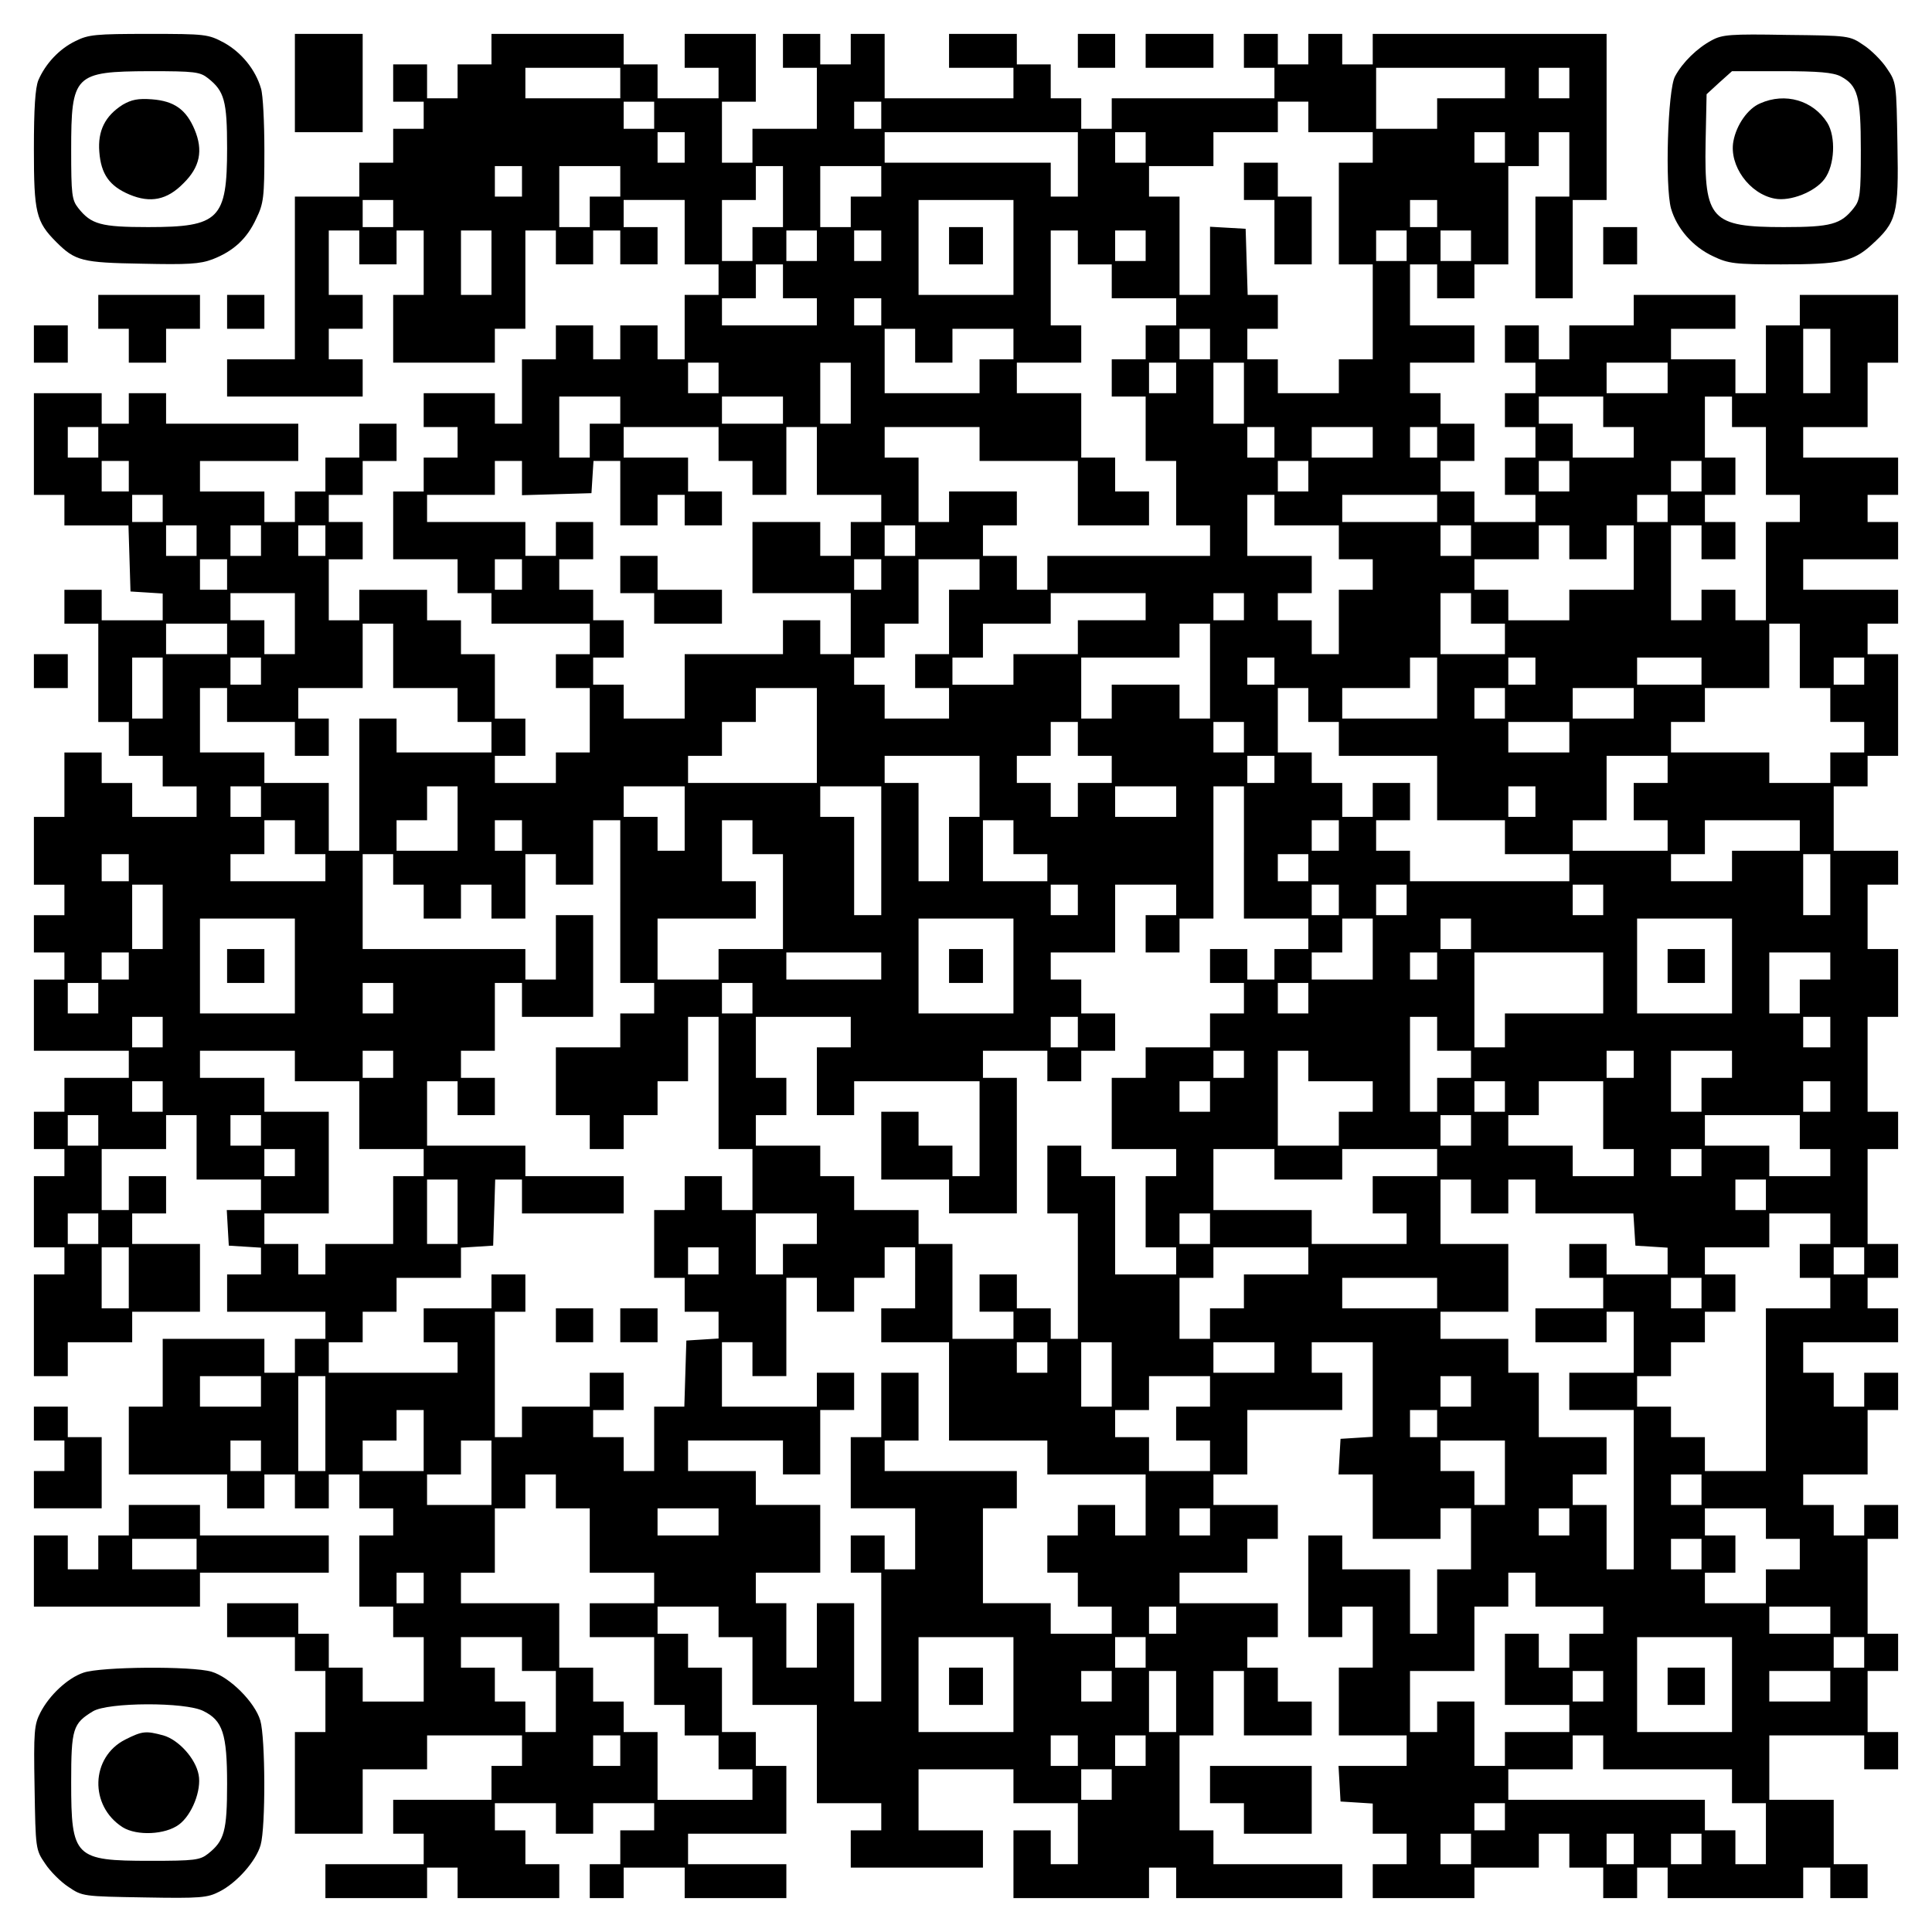 <?xml version="1.0" encoding="UTF-8" standalone="yes"?>
<svg version="1.0" xmlns="http://www.w3.org/2000/svg" width="100mm" height="100mm" viewBox="0 0 570 570" preserveAspectRatio="xMidYMid meet">
  <g transform="translate(0,570) scale(0.1,-0.1)" fill="#000000" stroke="none">
    <path d="M223 5579 c-48 -23 -89 -67 -110 -116 -9 -23 -13 -82 -13 -203 0
-187 6 -214 66 -274 56 -56 76 -61 253 -64 135 -3 171 -1 208 13 62 24 102 61
129 120 22 45 24 64 24 200 0 83 -4 165 -10 184 -16 55 -57 106 -109 135 -47
25 -54 26 -222 26 -157 0 -178 -2 -216 -21z m391 -110 c48 -38 56 -67 56 -206
0 -210 -23 -233 -233 -233 -139 0 -168 8 -206 56 -19 24 -21 40 -21 171 0 223
9 232 231 233 134 0 149 -2 173 -21z"/>
    <path d="M362 5391 c-52 -33 -74 -77 -69 -139 5 -66 30 -101 89 -126 62 -26
111 -16 159 33 49 48 59 97 33 159 -25 59 -60 84 -126 89 -41 3 -60 -1 -86
-16z"/>
    <path d="M870 5455 l0 -145 100 0 100 0 0 145 0 145 -100 0 -100 0 0 -145z"/>
    <path d="M1450 5555 l0 -45 -50 0 -50 0 0 -50 0 -50 -45 0 -45 0 0 50 0 50
-50 0 -50 0 0 -55 0 -55 45 0 45 0 0 -40 0 -40 -45 0 -45 0 0 -50 0 -50 -50 0
-50 0 0 -50 0 -50 -95 0 -95 0 0 -240 0 -240 -100 0 -100 0 0 -55 0 -55 200 0
200 0 0 55 0 55 -50 0 -50 0 0 45 0 45 50 0 50 0 0 50 0 50 -50 0 -50 0 0 95
0 95 45 0 45 0 0 -50 0 -50 55 0 55 0 0 50 0 50 40 0 40 0 0 -95 0 -95 -45 0
-45 0 0 -100 0 -100 150 0 150 0 0 50 0 50 45 0 45 0 0 145 0 145 45 0 45 0 0
-50 0 -50 55 0 55 0 0 50 0 50 40 0 40 0 0 -50 0 -50 55 0 55 0 0 55 0 55 -50
0 -50 0 0 40 0 40 90 0 90 0 0 -95 0 -95 50 0 50 0 0 -45 0 -45 -50 0 -50 0 0
-95 0 -95 -40 0 -40 0 0 50 0 50 -55 0 -55 0 0 -50 0 -50 -40 0 -40 0 0 50 0
50 -55 0 -55 0 0 -50 0 -50 -50 0 -50 0 0 -95 0 -95 -40 0 -40 0 0 45 0 45
-105 0 -105 0 0 -50 0 -50 50 0 50 0 0 -45 0 -45 -50 0 -50 0 0 -50 0 -50 -45
0 -45 0 0 -100 0 -100 95 0 95 0 0 -50 0 -50 50 0 50 0 0 -45 0 -45 145 0 145
0 0 -45 0 -45 -50 0 -50 0 0 -50 0 -50 50 0 50 0 0 -95 0 -95 -50 0 -50 0 0
-45 0 -45 -90 0 -90 0 0 40 0 40 45 0 45 0 0 55 0 55 -45 0 -45 0 0 95 0 95
-50 0 -50 0 0 50 0 50 -50 0 -50 0 0 45 0 45 -100 0 -100 0 0 -45 0 -45 -45 0
-45 0 0 90 0 90 50 0 50 0 0 55 0 55 -50 0 -50 0 0 40 0 40 50 0 50 0 0 50 0
50 50 0 50 0 0 55 0 55 -55 0 -55 0 0 -50 0 -50 -50 0 -50 0 0 -50 0 -50 -45
0 -45 0 0 -45 0 -45 -45 0 -45 0 0 45 0 45 -95 0 -95 0 0 45 0 45 145 0 145 0
0 55 0 55 -195 0 -195 0 0 45 0 45 -55 0 -55 0 0 -45 0 -45 -40 0 -40 0 0 45
0 45 -100 0 -100 0 0 -150 0 -150 45 0 45 0 0 -45 0 -45 95 0 94 0 3 -97 3
-98 48 -3 47 -3 0 -40 0 -39 -90 0 -90 0 0 45 0 45 -55 0 -55 0 0 -50 0 -50
50 0 50 0 0 -145 0 -145 45 0 45 0 0 -50 0 -50 50 0 50 0 0 -45 0 -45 50 0 50
0 0 -45 0 -45 -95 0 -95 0 0 50 0 50 -45 0 -45 0 0 45 0 45 -55 0 -55 0 0 -95
0 -95 -45 0 -45 0 0 -100 0 -100 45 0 45 0 0 -45 0 -45 -45 0 -45 0 0 -55 0
-55 45 0 45 0 0 -40 0 -40 -45 0 -45 0 0 -105 0 -105 140 0 140 0 0 -40 0 -40
-95 0 -95 0 0 -50 0 -50 -45 0 -45 0 0 -55 0 -55 45 0 45 0 0 -40 0 -40 -45 0
-45 0 0 -105 0 -105 45 0 45 0 0 -40 0 -40 -45 0 -45 0 0 -150 0 -150 50 0 50
0 0 50 0 50 95 0 95 0 0 45 0 45 100 0 100 0 0 100 0 100 -100 0 -100 0 0 45
0 45 50 0 50 0 0 55 0 55 -55 0 -55 0 0 -50 0 -50 -40 0 -40 0 0 90 0 90 95 0
95 0 0 50 0 50 45 0 45 0 0 -95 0 -95 95 0 95 0 0 -45 0 -45 -51 0 -50 0 3
-53 3 -52 48 -3 47 -3 0 -40 0 -39 -50 0 -50 0 0 -55 0 -55 145 0 145 0 0 -40
0 -40 -45 0 -45 0 0 -50 0 -50 -45 0 -45 0 0 50 0 50 -150 0 -150 0 0 -100 0
-100 -50 0 -50 0 0 -100 0 -100 145 0 145 0 0 -50 0 -50 55 0 55 0 0 50 0 50
45 0 45 0 0 -50 0 -50 50 0 50 0 0 50 0 50 45 0 45 0 0 -50 0 -50 50 0 50 0 0
-40 0 -40 -50 0 -50 0 0 -105 0 -105 50 0 50 0 0 -45 0 -45 45 0 45 0 0 -95 0
-95 -90 0 -90 0 0 50 0 50 -50 0 -50 0 0 50 0 50 -45 0 -45 0 0 45 0 45 -105
0 -105 0 0 -50 0 -50 100 0 100 0 0 -50 0 -50 45 0 45 0 0 -90 0 -90 -45 0
-45 0 0 -150 0 -150 100 0 100 0 0 95 0 95 95 0 95 0 0 50 0 50 140 0 140 0 0
-45 0 -45 -45 0 -45 0 0 -50 0 -50 -145 0 -145 0 0 -50 0 -50 45 0 45 0 0 -45
0 -45 -145 0 -145 0 0 -50 0 -50 150 0 150 0 0 45 0 45 45 0 45 0 0 -45 0 -45
150 0 150 0 0 50 0 50 -50 0 -50 0 0 50 0 50 -45 0 -45 0 0 40 0 40 90 0 90 0
0 -45 0 -45 55 0 55 0 0 45 0 45 90 0 90 0 0 -40 0 -40 -50 0 -50 0 0 -50 0
-50 -45 0 -45 0 0 -50 0 -50 50 0 50 0 0 45 0 45 90 0 90 0 0 -45 0 -45 150 0
150 0 0 50 0 50 -145 0 -145 0 0 45 0 45 145 0 145 0 0 100 0 100 -45 0 -45 0
0 50 0 50 -50 0 -50 0 0 95 0 95 -50 0 -50 0 0 50 0 50 -45 0 -45 0 0 40 0 40
90 0 90 0 0 -45 0 -45 50 0 50 0 0 -100 0 -100 95 0 95 0 0 -145 0 -145 95 0
95 0 0 -40 0 -40 -45 0 -45 0 0 -55 0 -55 195 0 195 0 0 55 0 55 -95 0 -95 0
0 90 0 90 140 0 140 0 0 -50 0 -50 95 0 95 0 0 -90 0 -90 -40 0 -40 0 0 50 0
50 -55 0 -55 0 0 -100 0 -100 200 0 200 0 0 45 0 45 40 0 40 0 0 -45 0 -45
245 0 245 0 0 50 0 50 -190 0 -190 0 0 50 0 50 -50 0 -50 0 0 140 0 140 50 0
50 0 0 95 0 95 45 0 45 0 0 -95 0 -95 100 0 100 0 0 50 0 50 -50 0 -50 0 0 50
0 50 -45 0 -45 0 0 45 0 45 45 0 45 0 0 50 0 50 -145 0 -145 0 0 45 0 45 100
0 100 0 0 50 0 50 45 0 45 0 0 50 0 50 -95 0 -95 0 0 45 0 45 50 0 50 0 0 95
0 95 140 0 140 0 0 55 0 55 -45 0 -45 0 0 45 0 45 90 0 90 0 0 -139 0 -140
-47 -3 -48 -3 -3 -52 -3 -53 50 0 51 0 0 -95 0 -95 100 0 100 0 0 45 0 45 45
0 45 0 0 -90 0 -90 -50 0 -50 0 0 -95 0 -95 -40 0 -40 0 0 95 0 95 -100 0
-100 0 0 50 0 50 -50 0 -50 0 0 -150 0 -150 50 0 50 0 0 45 0 45 45 0 45 0 0
-90 0 -90 -50 0 -50 0 0 -100 0 -100 100 0 100 0 0 -45 0 -45 -101 0 -100 0 3
-52 3 -53 48 -3 47 -3 0 -45 0 -44 50 0 50 0 0 -45 0 -45 -50 0 -50 0 0 -50 0
-50 150 0 150 0 0 45 0 45 95 0 95 0 0 50 0 50 45 0 45 0 0 -50 0 -50 50 0 50
0 0 -45 0 -45 50 0 50 0 0 45 0 45 45 0 45 0 0 -45 0 -45 200 0 200 0 0 45 0
45 40 0 40 0 0 -45 0 -45 55 0 55 0 0 50 0 50 -50 0 -50 0 0 95 0 95 -95 0
-95 0 0 95 0 95 140 0 140 0 0 -50 0 -50 50 0 50 0 0 55 0 55 -45 0 -45 0 0
90 0 90 45 0 45 0 0 55 0 55 -45 0 -45 0 0 140 0 140 45 0 45 0 0 50 0 50 -50
0 -50 0 0 -45 0 -45 -45 0 -45 0 0 45 0 45 -45 0 -45 0 0 45 0 45 95 0 95 0 0
95 0 95 45 0 45 0 0 55 0 55 -50 0 -50 0 0 -50 0 -50 -45 0 -45 0 0 50 0 50
-45 0 -45 0 0 45 0 45 140 0 140 0 0 50 0 50 -45 0 -45 0 0 45 0 45 45 0 45 0
0 50 0 50 -45 0 -45 0 0 140 0 140 45 0 45 0 0 55 0 55 -45 0 -45 0 0 140 0
140 45 0 45 0 0 100 0 100 -45 0 -45 0 0 95 0 95 45 0 45 0 0 50 0 50 -95 0
-95 0 0 95 0 95 50 0 50 0 0 45 0 45 45 0 45 0 0 150 0 150 -45 0 -45 0 0 45
0 45 45 0 45 0 0 50 0 50 -140 0 -140 0 0 45 0 45 140 0 140 0 0 55 0 55 -45
0 -45 0 0 40 0 40 45 0 45 0 0 55 0 55 -140 0 -140 0 0 45 0 45 95 0 95 0 0
95 0 95 45 0 45 0 0 100 0 100 -145 0 -145 0 0 -45 0 -45 -50 0 -50 0 0 -100
0 -100 -45 0 -45 0 0 50 0 50 -95 0 -95 0 0 45 0 45 95 0 95 0 0 50 0 50 -150
0 -150 0 0 -45 0 -45 -95 0 -95 0 0 -50 0 -50 -45 0 -45 0 0 50 0 50 -50 0
-50 0 0 -55 0 -55 45 0 45 0 0 -45 0 -45 -45 0 -45 0 0 -50 0 -50 45 0 45 0 0
-45 0 -45 -45 0 -45 0 0 -55 0 -55 45 0 45 0 0 -40 0 -40 -90 0 -90 0 0 45 0
45 -50 0 -50 0 0 45 0 45 50 0 50 0 0 55 0 55 -50 0 -50 0 0 45 0 45 -45 0
-45 0 0 45 0 45 95 0 95 0 0 55 0 55 -95 0 -95 0 0 90 0 90 40 0 40 0 0 -50 0
-50 55 0 55 0 0 50 0 50 50 0 50 0 0 145 0 145 45 0 45 0 0 50 0 50 45 0 45 0
0 -95 0 -95 -50 0 -50 0 0 -150 0 -150 55 0 55 0 0 145 0 145 50 0 50 0 0 245
0 245 -345 0 -345 0 0 -45 0 -45 -45 0 -45 0 0 45 0 45 -50 0 -50 0 0 -45 0
-45 -45 0 -45 0 0 45 0 45 -50 0 -50 0 0 -50 0 -50 45 0 45 0 0 -45 0 -45
-240 0 -240 0 0 -45 0 -45 -45 0 -45 0 0 45 0 45 -45 0 -45 0 0 50 0 50 -50 0
-50 0 0 45 0 45 -100 0 -100 0 0 -50 0 -50 95 0 95 0 0 -45 0 -45 -190 0 -190
0 0 95 0 95 -50 0 -50 0 0 -45 0 -45 -45 0 -45 0 0 45 0 45 -55 0 -55 0 0 -50
0 -50 50 0 50 0 0 -90 0 -90 -95 0 -95 0 0 -50 0 -50 -45 0 -45 0 0 90 0 90
50 0 50 0 0 100 0 100 -105 0 -105 0 0 -50 0 -50 50 0 50 0 0 -45 0 -45 -90 0
-90 0 0 50 0 50 -50 0 -50 0 0 45 0 45 -195 0 -195 0 0 -45z m380 -100 l0 -45
-140 0 -140 0 0 45 0 45 140 0 140 0 0 -45z m2610 0 l0 -45 -100 0 -100 0 0
-45 0 -45 -90 0 -90 0 0 90 0 90 190 0 190 0 0 -45z m190 0 l0 -45 -45 0 -45
0 0 45 0 45 45 0 45 0 0 -45z m-2700 -95 l0 -40 -45 0 -45 0 0 40 0 40 45 0
45 0 0 -40z m670 0 l0 -40 -40 0 -40 0 0 40 0 40 40 0 40 0 0 -40z m1260 -5
l0 -45 95 0 95 0 0 -45 0 -45 -50 0 -50 0 0 -150 0 -150 50 0 50 0 0 -140 0
-140 -50 0 -50 0 0 -50 0 -50 -90 0 -90 0 0 50 0 50 -45 0 -45 0 0 45 0 45 45
0 45 0 0 50 0 50 -45 0 -44 0 -3 98 -3 97 -52 3 -53 3 0 -100 0 -101 -45 0
-45 0 0 145 0 145 -45 0 -45 0 0 45 0 45 95 0 95 0 0 50 0 50 95 0 95 0 0 45
0 45 45 0 45 0 0 -45z m-1840 -90 l0 -45 -40 0 -40 0 0 45 0 45 40 0 40 0 0
-45z m1160 -50 l0 -95 -40 0 -40 0 0 50 0 50 -245 0 -245 0 0 45 0 45 285 0
285 0 0 -95z m200 50 l0 -45 -45 0 -45 0 0 45 0 45 45 0 45 0 0 -45z m1060 0
l0 -45 -45 0 -45 0 0 45 0 45 45 0 45 0 0 -45z m-2900 -100 l0 -45 -40 0 -40
0 0 45 0 45 40 0 40 0 0 -45z m290 0 l0 -45 -45 0 -45 0 0 -45 0 -45 -45 0
-45 0 0 90 0 90 90 0 90 0 0 -45z m480 -45 l0 -90 -45 0 -45 0 0 -50 0 -50
-45 0 -45 0 0 90 0 90 50 0 50 0 0 50 0 50 40 0 40 0 0 -90z m290 45 l0 -45
-45 0 -45 0 0 -45 0 -45 -45 0 -45 0 0 90 0 90 90 0 90 0 0 -45z m-1440 -95
l0 -40 -45 0 -45 0 0 40 0 40 45 0 45 0 0 -40z m1830 -100 l0 -140 -140 0
-140 0 0 140 0 140 140 0 140 0 0 -140z m1250 100 l0 -40 -40 0 -40 0 0 40 0
40 40 0 40 0 0 -40z m-2790 -145 l0 -95 -45 0 -45 0 0 95 0 95 45 0 45 0 0
-95z m960 50 l0 -45 -45 0 -45 0 0 45 0 45 45 0 45 0 0 -45z m190 0 l0 -45
-40 0 -40 0 0 45 0 45 40 0 40 0 0 -45z m580 -5 l0 -50 50 0 50 0 0 -50 0 -50
95 0 95 0 0 -40 0 -40 -45 0 -45 0 0 -50 0 -50 -50 0 -50 0 0 -55 0 -55 50 0
50 0 0 -95 0 -95 45 0 45 0 0 -95 0 -95 50 0 50 0 0 -45 0 -45 -240 0 -240 0
0 -50 0 -50 -45 0 -45 0 0 50 0 50 -50 0 -50 0 0 45 0 45 50 0 50 0 0 50 0 50
-100 0 -100 0 0 -45 0 -45 -45 0 -45 0 0 95 0 95 -50 0 -50 0 0 45 0 45 140 0
140 0 0 -50 0 -50 145 0 145 0 0 -95 0 -95 105 0 105 0 0 50 0 50 -50 0 -50 0
0 50 0 50 -50 0 -50 0 0 95 0 95 -95 0 -95 0 0 45 0 45 95 0 95 0 0 55 0 55
-45 0 -45 0 0 140 0 140 40 0 40 0 0 -50z m200 5 l0 -45 -45 0 -45 0 0 45 0
45 45 0 45 0 0 -45z m770 0 l0 -45 -45 0 -45 0 0 45 0 45 45 0 45 0 0 -45z
m190 0 l0 -45 -45 0 -45 0 0 45 0 45 45 0 45 0 0 -45z m-2030 -105 l0 -50 50
0 50 0 0 -40 0 -40 -140 0 -140 0 0 40 0 40 50 0 50 0 0 50 0 50 40 0 40 0 0
-50z m290 -90 l0 -40 -40 0 -40 0 0 40 0 40 40 0 40 0 0 -40z m100 -100 l0
-50 55 0 55 0 0 50 0 50 90 0 90 0 0 -45 0 -45 -50 0 -50 0 0 -50 0 -50 -140
0 -140 0 0 95 0 95 45 0 45 0 0 -50z m870 5 l0 -45 -45 0 -45 0 0 45 0 45 45
0 45 0 0 -45z m1830 -50 l0 -95 -40 0 -40 0 0 95 0 95 40 0 40 0 0 -95z
m-3280 -50 l0 -45 -45 0 -45 0 0 45 0 45 45 0 45 0 0 -45z m390 -45 l0 -90
-45 0 -45 0 0 90 0 90 45 0 45 0 0 -90z m960 45 l0 -45 -40 0 -40 0 0 45 0 45
40 0 40 0 0 -45z m200 -45 l0 -90 -45 0 -45 0 0 90 0 90 45 0 45 0 0 -90z
m1250 45 l0 -45 -90 0 -90 0 0 45 0 45 90 0 90 0 0 -45z m-3090 -95 l0 -40
-45 0 -45 0 0 -50 0 -50 -45 0 -45 0 0 90 0 90 90 0 90 0 0 -40z m480 0 l0
-40 -90 0 -90 0 0 40 0 40 90 0 90 0 0 -40z m2420 -5 l0 -45 45 0 45 0 0 -45
0 -45 -90 0 -90 0 0 50 0 50 -50 0 -50 0 0 40 0 40 95 0 95 0 0 -45z m380 0
l0 -45 50 0 50 0 0 -100 0 -100 50 0 50 0 0 -40 0 -40 -50 0 -50 0 0 -145 0
-145 -45 0 -45 0 0 45 0 45 -50 0 -50 0 0 -45 0 -45 -45 0 -45 0 0 140 0 140
45 0 45 0 0 -50 0 -50 50 0 50 0 0 55 0 55 -45 0 -45 0 0 40 0 40 45 0 45 0 0
55 0 55 -45 0 -45 0 0 90 0 90 40 0 40 0 0 -45z m-4820 -90 l0 -45 -45 0 -45
0 0 45 0 45 45 0 45 0 0 -45z m1830 -5 l0 -50 50 0 50 0 0 -50 0 -50 50 0 50
0 0 100 0 100 45 0 45 0 0 -100 0 -100 95 0 95 0 0 -40 0 -40 -45 0 -45 0 0
-50 0 -50 -45 0 -45 0 0 50 0 50 -100 0 -100 0 0 -105 0 -105 145 0 145 0 0
-90 0 -90 -45 0 -45 0 0 50 0 50 -55 0 -55 0 0 -50 0 -50 -145 0 -145 0 0 -95
0 -95 -90 0 -90 0 0 50 0 50 -45 0 -45 0 0 40 0 40 45 0 45 0 0 55 0 55 -45 0
-45 0 0 45 0 45 -50 0 -50 0 0 45 0 45 50 0 50 0 0 55 0 55 -55 0 -55 0 0 -50
0 -50 -45 0 -45 0 0 50 0 50 -145 0 -145 0 0 40 0 40 100 0 100 0 0 50 0 50
40 0 40 0 0 -50 0 -51 103 3 102 3 3 48 3 47 40 0 39 0 0 -95 0 -95 55 0 55 0
0 45 0 45 40 0 40 0 0 -45 0 -45 55 0 55 0 0 50 0 50 -50 0 -50 0 0 50 0 50
-95 0 -95 0 0 45 0 45 140 0 140 0 0 -50z m1640 5 l0 -45 -40 0 -40 0 0 45 0
45 40 0 40 0 0 -45z m290 0 l0 -45 -90 0 -90 0 0 45 0 45 90 0 90 0 0 -45z
m190 0 l0 -45 -40 0 -40 0 0 45 0 45 40 0 40 0 0 -45z m-3860 -100 l0 -45 -40
0 -40 0 0 45 0 45 40 0 40 0 0 -45z m3480 0 l0 -45 -45 0 -45 0 0 45 0 45 45
0 45 0 0 -45z m770 0 l0 -45 -45 0 -45 0 0 45 0 45 45 0 45 0 0 -45z m390 0
l0 -45 -45 0 -45 0 0 45 0 45 45 0 45 0 0 -45z m-4540 -95 l0 -40 -45 0 -45 0
0 40 0 40 45 0 45 0 0 -40z m3280 -5 l0 -45 95 0 95 0 0 -50 0 -50 50 0 50 0
0 -45 0 -45 -50 0 -50 0 0 -95 0 -95 -40 0 -40 0 0 50 0 50 -50 0 -50 0 0 40
0 40 50 0 50 0 0 55 0 55 -95 0 -95 0 0 90 0 90 40 0 40 0 0 -45z m480 5 l0
-40 -140 0 -140 0 0 40 0 40 140 0 140 0 0 -40z m680 0 l0 -40 -45 0 -45 0 0
40 0 40 45 0 45 0 0 -40z m-4340 -95 l0 -45 -45 0 -45 0 0 45 0 45 45 0 45 0
0 -45z m190 0 l0 -45 -45 0 -45 0 0 45 0 45 45 0 45 0 0 -45z m190 0 l0 -45
-40 0 -40 0 0 45 0 45 40 0 40 0 0 -45z m1740 0 l0 -45 -45 0 -45 0 0 45 0 45
45 0 45 0 0 -45z m1640 0 l0 -45 -45 0 -45 0 0 45 0 45 45 0 45 0 0 -45z m290
-5 l0 -50 55 0 55 0 0 50 0 50 40 0 40 0 0 -95 0 -95 -95 0 -95 0 0 -45 0 -45
-90 0 -90 0 0 45 0 45 -50 0 -50 0 0 45 0 45 95 0 95 0 0 50 0 50 45 0 45 0 0
-50z m-3960 -95 l0 -45 -40 0 -40 0 0 45 0 45 40 0 40 0 0 -45z m870 0 l0 -45
-40 0 -40 0 0 45 0 45 40 0 40 0 0 -45z m1060 0 l0 -45 -40 0 -40 0 0 45 0 45
40 0 40 0 0 -45z m290 0 l0 -45 -45 0 -45 0 0 -95 0 -95 -50 0 -50 0 0 -50 0
-50 50 0 50 0 0 -45 0 -45 -95 0 -95 0 0 50 0 50 -45 0 -45 0 0 40 0 40 45 0
45 0 0 50 0 50 50 0 50 0 0 95 0 95 90 0 90 0 0 -45z m-2020 -145 l0 -90 -45
0 -45 0 0 50 0 50 -50 0 -50 0 0 40 0 40 95 0 95 0 0 -90z m2510 50 l0 -40
-100 0 -100 0 0 -50 0 -50 -95 0 -95 0 0 -45 0 -45 -90 0 -90 0 0 40 0 40 45
0 45 0 0 50 0 50 100 0 100 0 0 45 0 45 140 0 140 0 0 -40z m290 0 l0 -40 -45
0 -45 0 0 40 0 40 45 0 45 0 0 -40z m670 -5 l0 -45 50 0 50 0 0 -45 0 -45 -95
0 -95 0 0 90 0 90 45 0 45 0 0 -45z m-3670 -90 l0 -45 -90 0 -90 0 0 45 0 45
90 0 90 0 0 -45z m490 -50 l0 -95 95 0 95 0 0 -50 0 -50 50 0 50 0 0 -45 0
-45 -140 0 -140 0 0 50 0 50 -55 0 -55 0 0 -195 0 -195 -45 0 -45 0 0 100 0
100 -95 0 -95 0 0 45 0 45 -95 0 -95 0 0 95 0 95 40 0 40 0 0 -50 0 -50 100 0
100 0 0 -50 0 -50 50 0 50 0 0 55 0 55 -45 0 -45 0 0 45 0 45 95 0 95 0 0 95
0 95 45 0 45 0 0 -95z m2410 -45 l0 -140 -45 0 -45 0 0 50 0 50 -100 0 -100 0
0 -50 0 -50 -45 0 -45 0 0 90 0 90 145 0 145 0 0 50 0 50 45 0 45 0 0 -140z
m1740 45 l0 -95 45 0 45 0 0 -50 0 -50 50 0 50 0 0 -45 0 -45 -50 0 -50 0 0
-45 0 -45 -90 0 -90 0 0 45 0 45 -145 0 -145 0 0 45 0 45 50 0 50 0 0 50 0 50
95 0 95 0 0 95 0 95 45 0 45 0 0 -95z m-4830 -95 l0 -90 -45 0 -45 0 0 90 0
90 45 0 45 0 0 -90z m290 50 l0 -40 -45 0 -45 0 0 40 0 40 45 0 45 0 0 -40z
m2990 0 l0 -40 -40 0 -40 0 0 40 0 40 40 0 40 0 0 -40z m480 -50 l0 -90 -140
0 -140 0 0 45 0 45 100 0 100 0 0 45 0 45 40 0 40 0 0 -90z m290 50 l0 -40
-40 0 -40 0 0 40 0 40 40 0 40 0 0 -40z m490 0 l0 -40 -95 0 -95 0 0 40 0 40
95 0 95 0 0 -40z m480 0 l0 -40 -45 0 -45 0 0 40 0 40 45 0 45 0 0 -40z
m-3090 -190 l0 -140 -190 0 -190 0 0 40 0 40 50 0 50 0 0 50 0 50 50 0 50 0 0
50 0 50 90 0 90 0 0 -140z m1450 90 l0 -50 45 0 45 0 0 -50 0 -50 145 0 145 0
0 -95 0 -95 100 0 100 0 0 -50 0 -50 95 0 95 0 0 -40 0 -40 -235 0 -235 0 0
45 0 45 -50 0 -50 0 0 45 0 45 50 0 50 0 0 55 0 55 -55 0 -55 0 0 -50 0 -50
-45 0 -45 0 0 50 0 50 -45 0 -45 0 0 45 0 45 -50 0 -50 0 0 95 0 95 45 0 45 0
0 -50z m580 5 l0 -45 -45 0 -45 0 0 45 0 45 45 0 45 0 0 -45z m380 0 l0 -45
-90 0 -90 0 0 45 0 45 90 0 90 0 0 -45z m-1640 -105 l0 -50 50 0 50 0 0 -40 0
-40 -50 0 -50 0 0 -50 0 -50 -40 0 -40 0 0 50 0 50 -50 0 -50 0 0 40 0 40 50
0 50 0 0 50 0 50 40 0 40 0 0 -50z m490 5 l0 -45 -45 0 -45 0 0 45 0 45 45 0
45 0 0 -45z m960 0 l0 -45 -90 0 -90 0 0 45 0 45 90 0 90 0 0 -45z m-1740
-145 l0 -90 -45 0 -45 0 0 -95 0 -95 -45 0 -45 0 0 145 0 145 -50 0 -50 0 0
40 0 40 140 0 140 0 0 -90z m870 50 l0 -40 -40 0 -40 0 0 40 0 40 40 0 40 0 0
-40z m1160 0 l0 -40 -50 0 -50 0 0 -55 0 -55 50 0 50 0 0 -45 0 -45 -140 0
-140 0 0 45 0 45 50 0 50 0 0 95 0 95 90 0 90 0 0 -40z m-4150 -95 l0 -45 -45
0 -45 0 0 45 0 45 45 0 45 0 0 -45z m580 -50 l0 -95 -90 0 -90 0 0 45 0 45 45
0 45 0 0 50 0 50 45 0 45 0 0 -95z m670 0 l0 -95 -40 0 -40 0 0 50 0 50 -50 0
-50 0 0 45 0 45 90 0 90 0 0 -95z m580 -95 l0 -190 -40 0 -40 0 0 145 0 145
-50 0 -50 0 0 45 0 45 90 0 90 0 0 -190z m870 145 l0 -45 -90 0 -90 0 0 45 0
45 90 0 90 0 0 -45z m200 -150 l0 -195 95 0 95 0 0 -45 0 -45 -50 0 -50 0 0
-45 0 -45 -40 0 -40 0 0 45 0 45 -55 0 -55 0 0 -50 0 -50 50 0 50 0 0 -45 0
-45 -50 0 -50 0 0 -50 0 -50 -95 0 -95 0 0 -45 0 -45 -50 0 -50 0 0 -105 0
-105 95 0 95 0 0 -40 0 -40 -45 0 -45 0 0 -105 0 -105 45 0 45 0 0 -40 0 -40
-90 0 -90 0 0 145 0 145 -50 0 -50 0 0 45 0 45 -50 0 -50 0 0 -100 0 -100 45
0 45 0 0 -185 0 -185 -40 0 -40 0 0 45 0 45 -50 0 -50 0 0 50 0 50 -55 0 -55
0 0 -55 0 -55 50 0 50 0 0 -40 0 -40 -90 0 -90 0 0 140 0 140 -50 0 -50 0 0
50 0 50 -95 0 -95 0 0 50 0 50 -50 0 -50 0 0 45 0 45 -95 0 -95 0 0 45 0 45
45 0 45 0 0 55 0 55 -45 0 -45 0 0 90 0 90 140 0 140 0 0 -45 0 -45 -50 0 -50
0 0 -100 0 -100 55 0 55 0 0 50 0 50 185 0 185 0 0 -140 0 -140 -40 0 -40 0 0
45 0 45 -50 0 -50 0 0 50 0 50 -55 0 -55 0 0 -100 0 -100 100 0 100 0 0 -50 0
-50 100 0 100 0 0 200 0 200 -50 0 -50 0 0 40 0 40 95 0 95 0 0 -45 0 -45 50
0 50 0 0 45 0 45 50 0 50 0 0 55 0 55 -50 0 -50 0 0 50 0 50 -45 0 -45 0 0 40
0 40 95 0 95 0 0 100 0 100 90 0 90 0 0 -45 0 -45 -45 0 -45 0 0 -55 0 -55 50
0 50 0 0 50 0 50 50 0 50 0 0 195 0 195 45 0 45 0 0 -195z m860 150 l0 -45
-40 0 -40 0 0 45 0 45 40 0 40 0 0 -45z m-3660 -105 l0 -50 45 0 45 0 0 -40 0
-40 -140 0 -140 0 0 40 0 40 50 0 50 0 0 50 0 50 45 0 45 0 0 -50z m670 5 l0
-45 -40 0 -40 0 0 45 0 45 40 0 40 0 0 -45z m290 -195 l0 -240 50 0 50 0 0
-45 0 -45 -50 0 -50 0 0 -50 0 -50 -95 0 -95 0 0 -100 0 -100 50 0 50 0 0 -50
0 -50 50 0 50 0 0 50 0 50 50 0 50 0 0 50 0 50 45 0 45 0 0 95 0 95 45 0 45 0
0 -195 0 -195 50 0 50 0 0 -90 0 -90 -45 0 -45 0 0 50 0 50 -55 0 -55 0 0 -50
0 -50 -45 0 -45 0 0 -100 0 -100 45 0 45 0 0 -50 0 -50 50 0 50 0 0 -39 0 -40
-47 -3 -48 -3 -3 -97 -3 -98 -44 0 -45 0 0 -95 0 -95 -45 0 -45 0 0 50 0 50
-45 0 -45 0 0 40 0 40 45 0 45 0 0 55 0 55 -50 0 -50 0 0 -50 0 -50 -100 0
-100 0 0 -45 0 -45 -40 0 -40 0 0 185 0 185 45 0 45 0 0 55 0 55 -50 0 -50 0
0 -50 0 -50 -100 0 -100 0 0 -50 0 -50 50 0 50 0 0 -45 0 -45 -190 0 -190 0 0
45 0 45 50 0 50 0 0 45 0 45 50 0 50 0 0 50 0 50 95 0 95 0 0 44 0 45 48 3 47
3 3 98 3 97 39 0 40 0 0 -50 0 -50 150 0 150 0 0 55 0 55 -145 0 -145 0 0 45
0 45 -145 0 -145 0 0 95 0 95 45 0 45 0 0 -50 0 -50 55 0 55 0 0 55 0 55 -50
0 -50 0 0 40 0 40 50 0 50 0 0 100 0 100 40 0 40 0 0 -50 0 -50 105 0 105 0 0
150 0 150 -55 0 -55 0 0 -95 0 -95 -45 0 -45 0 0 45 0 45 -240 0 -240 0 0 140
0 140 45 0 45 0 0 -45 0 -45 45 0 45 0 0 -50 0 -50 55 0 55 0 0 50 0 50 45 0
45 0 0 -50 0 -50 50 0 50 0 0 95 0 95 45 0 45 0 0 -45 0 -45 55 0 55 0 0 95 0
95 40 0 40 0 0 -240z m390 190 l0 -50 45 0 45 0 0 -140 0 -140 -95 0 -95 0 0
-45 0 -45 -90 0 -90 0 0 90 0 90 145 0 145 0 0 55 0 55 -50 0 -50 0 0 90 0 90
45 0 45 0 0 -50z m770 0 l0 -50 50 0 50 0 0 -40 0 -40 -95 0 -95 0 0 90 0 90
45 0 45 0 0 -50z m960 5 l0 -45 -40 0 -40 0 0 45 0 45 40 0 40 0 0 -45z m1360
0 l0 -45 -100 0 -100 0 0 -45 0 -45 -90 0 -90 0 0 40 0 40 50 0 50 0 0 50 0
50 140 0 140 0 0 -45z m-4930 -95 l0 -40 -40 0 -40 0 0 40 0 40 40 0 40 0 0
-40z m3480 0 l0 -40 -45 0 -45 0 0 40 0 40 45 0 45 0 0 -40z m1540 -50 l0 -90
-40 0 -40 0 0 90 0 90 40 0 40 0 0 -90z m-4920 -95 l0 -95 -45 0 -45 0 0 95 0
95 45 0 45 0 0 -95z m2700 50 l0 -45 -40 0 -40 0 0 45 0 45 40 0 40 0 0 -45z
m770 0 l0 -45 -40 0 -40 0 0 45 0 45 40 0 40 0 0 -45z m200 0 l0 -45 -45 0
-45 0 0 45 0 45 45 0 45 0 0 -45z m580 0 l0 -45 -45 0 -45 0 0 45 0 45 45 0
45 0 0 -45z m-3860 -195 l0 -140 -140 0 -140 0 0 140 0 140 140 0 140 0 0
-140z m2120 0 l0 -140 -140 0 -140 0 0 140 0 140 140 0 140 0 0 -140z m1060
50 l0 -90 -90 0 -90 0 0 40 0 40 45 0 45 0 0 50 0 50 45 0 45 0 0 -90z m290
45 l0 -45 -45 0 -45 0 0 45 0 45 45 0 45 0 0 -45z m770 -95 l0 -140 -140 0
-140 0 0 140 0 140 140 0 140 0 0 -140z m-4730 0 l0 -40 -40 0 -40 0 0 40 0
40 40 0 40 0 0 -40z m2220 0 l0 -40 -140 0 -140 0 0 40 0 40 140 0 140 0 0
-40z m1640 0 l0 -40 -40 0 -40 0 0 40 0 40 40 0 40 0 0 -40z m490 -50 l0 -90
-145 0 -145 0 0 -50 0 -50 -45 0 -45 0 0 140 0 140 190 0 190 0 0 -90z m670
50 l0 -40 -45 0 -45 0 0 -50 0 -50 -45 0 -45 0 0 90 0 90 90 0 90 0 0 -40z
m-5110 -95 l0 -45 -45 0 -45 0 0 45 0 45 45 0 45 0 0 -45z m870 0 l0 -45 -45
0 -45 0 0 45 0 45 45 0 45 0 0 -45z m1060 0 l0 -45 -45 0 -45 0 0 45 0 45 45
0 45 0 0 -45z m1640 0 l0 -45 -45 0 -45 0 0 45 0 45 45 0 45 0 0 -45z m-3380
-100 l0 -45 -45 0 -45 0 0 45 0 45 45 0 45 0 0 -45z m2700 0 l0 -45 -40 0 -40
0 0 45 0 45 40 0 40 0 0 -45z m1060 -5 l0 -50 50 0 50 0 0 -40 0 -40 -50 0
-50 0 0 -50 0 -50 -40 0 -40 0 0 140 0 140 40 0 40 0 0 -50z m1160 5 l0 -45
-40 0 -40 0 0 45 0 45 40 0 40 0 0 -45z m-4530 -100 l0 -45 95 0 95 0 0 -100
0 -100 95 0 95 0 0 -40 0 -40 -45 0 -45 0 0 -100 0 -100 -100 0 -100 0 0 -45
0 -45 -40 0 -40 0 0 45 0 45 -50 0 -50 0 0 45 0 45 95 0 95 0 0 150 0 150 -95
0 -95 0 0 50 0 50 -95 0 -95 0 0 40 0 40 140 0 140 0 0 -45z m290 5 l0 -40
-45 0 -45 0 0 40 0 40 45 0 45 0 0 -40z m2510 0 l0 -40 -45 0 -45 0 0 40 0 40
45 0 45 0 0 -40z m190 -5 l0 -45 95 0 95 0 0 -45 0 -45 -50 0 -50 0 0 -50 0
-50 -90 0 -90 0 0 140 0 140 45 0 45 0 0 -45z m960 5 l0 -40 -40 0 -40 0 0 40
0 40 40 0 40 0 0 -40z m290 0 l0 -40 -45 0 -45 0 0 -50 0 -50 -45 0 -45 0 0
90 0 90 90 0 90 0 0 -40z m-4630 -95 l0 -45 -45 0 -45 0 0 45 0 45 45 0 45 0
0 -45z m3090 0 l0 -45 -45 0 -45 0 0 45 0 45 45 0 45 0 0 -45z m870 0 l0 -45
-45 0 -45 0 0 45 0 45 45 0 45 0 0 -45z m290 -55 l0 -100 45 0 45 0 0 -40 0
-40 -90 0 -90 0 0 45 0 45 -95 0 -95 0 0 45 0 45 45 0 45 0 0 50 0 50 95 0 95
0 0 -100z m670 55 l0 -45 -40 0 -40 0 0 45 0 45 40 0 40 0 0 -45z m-5110 -100
l0 -45 -45 0 -45 0 0 45 0 45 45 0 45 0 0 -45z m480 0 l0 -45 -45 0 -45 0 0
45 0 45 45 0 45 0 0 -45z m3570 0 l0 -45 -45 0 -45 0 0 45 0 45 45 0 45 0 0
-45z m970 -5 l0 -50 45 0 45 0 0 -40 0 -40 -90 0 -90 0 0 45 0 45 -95 0 -95 0
0 45 0 45 140 0 140 0 0 -50z m-4440 -90 l0 -40 -45 0 -45 0 0 40 0 40 45 0
45 0 0 -40z m2890 -5 l0 -45 100 0 100 0 0 45 0 45 140 0 140 0 0 -40 0 -40
-95 0 -95 0 0 -55 0 -55 50 0 50 0 0 -45 0 -45 -140 0 -140 0 0 50 0 50 -145
0 -145 0 0 90 0 90 90 0 90 0 0 -45z m1260 5 l0 -40 -45 0 -45 0 0 40 0 40 45
0 45 0 0 -40z m-3670 -145 l0 -95 -45 0 -45 0 0 95 0 95 45 0 45 0 0 -95z
m2990 45 l0 -50 55 0 55 0 0 50 0 50 40 0 40 0 0 -50 0 -50 144 0 145 0 3 -47
3 -48 48 -3 47 -3 0 -40 0 -39 -90 0 -90 0 0 45 0 45 -55 0 -55 0 0 -50 0 -50
50 0 50 0 0 -45 0 -45 -100 0 -100 0 0 -50 0 -50 105 0 105 0 0 45 0 45 40 0
40 0 0 -90 0 -90 -95 0 -95 0 0 -55 0 -55 95 0 95 0 0 -235 0 -235 -40 0 -40
0 0 95 0 95 -50 0 -50 0 0 45 0 45 50 0 50 0 0 55 0 55 -100 0 -100 0 0 95 0
95 -45 0 -45 0 0 50 0 50 -100 0 -100 0 0 40 0 40 100 0 100 0 0 100 0 100
-100 0 -100 0 0 95 0 95 45 0 45 0 0 -50z m870 5 l0 -45 -45 0 -45 0 0 45 0
45 45 0 45 0 0 -45z m-4920 -100 l0 -45 -45 0 -45 0 0 45 0 45 45 0 45 0 0
-45z m2120 0 l0 -45 -50 0 -50 0 0 -45 0 -45 -40 0 -40 0 0 90 0 90 90 0 90 0
0 -45z m1160 0 l0 -45 -45 0 -45 0 0 45 0 45 45 0 45 0 0 -45z m1830 0 l0 -45
-45 0 -45 0 0 -50 0 -50 45 0 45 0 0 -45 0 -45 -95 0 -95 0 0 -240 0 -240 -90
0 -90 0 0 50 0 50 -50 0 -50 0 0 45 0 45 -50 0 -50 0 0 45 0 45 50 0 50 0 0
50 0 50 50 0 50 0 0 45 0 45 45 0 45 0 0 55 0 55 -45 0 -45 0 0 40 0 40 95 0
95 0 0 50 0 50 90 0 90 0 0 -45z m-5020 -145 l0 -90 -40 0 -40 0 0 90 0 90 40
0 40 0 0 -90z m1740 50 l0 -40 -45 0 -45 0 0 40 0 40 45 0 45 0 0 -40z m580
-50 l0 -90 -50 0 -50 0 0 -50 0 -50 100 0 100 0 0 -145 0 -145 145 0 145 0 0
-50 0 -50 145 0 145 0 0 -90 0 -90 -45 0 -45 0 0 45 0 45 -55 0 -55 0 0 -45 0
-45 -45 0 -45 0 0 -55 0 -55 45 0 45 0 0 -50 0 -50 50 0 50 0 0 -40 0 -40 -90
0 -90 0 0 45 0 45 -100 0 -100 0 0 140 0 140 50 0 50 0 0 55 0 55 -195 0 -195
0 0 45 0 45 50 0 50 0 0 100 0 100 -55 0 -55 0 0 -95 0 -95 -45 0 -45 0 0
-105 0 -105 95 0 95 0 0 -90 0 -90 -45 0 -45 0 0 50 0 50 -50 0 -50 0 0 -55 0
-55 45 0 45 0 0 -190 0 -190 -40 0 -40 0 0 145 0 145 -55 0 -55 0 0 -95 0 -95
-45 0 -45 0 0 95 0 95 -45 0 -45 0 0 45 0 45 95 0 95 0 0 100 0 100 -95 0 -95
0 0 50 0 50 -100 0 -100 0 0 45 0 45 140 0 140 0 0 -50 0 -50 55 0 55 0 0 95
0 95 50 0 50 0 0 55 0 55 -55 0 -55 0 0 -50 0 -50 -140 0 -140 0 0 95 0 95 45
0 45 0 0 -50 0 -50 50 0 50 0 0 145 0 145 45 0 45 0 0 -50 0 -50 55 0 55 0 0
50 0 50 45 0 45 0 0 45 0 45 45 0 45 0 0 -90z m1160 50 l0 -40 -95 0 -95 0 0
-50 0 -50 -50 0 -50 0 0 -45 0 -45 -45 0 -45 0 0 90 0 90 50 0 50 0 0 45 0 45
140 0 140 0 0 -40z m1640 0 l0 -40 -45 0 -45 0 0 40 0 40 45 0 45 0 0 -40z
m-1260 -95 l0 -45 -140 0 -140 0 0 45 0 45 140 0 140 0 0 -45z m780 0 l0 -45
-45 0 -45 0 0 45 0 45 45 0 45 0 0 -45z m-1930 -190 l0 -45 -45 0 -45 0 0 45
0 45 45 0 45 0 0 -45z m190 -50 l0 -95 -45 0 -45 0 0 95 0 95 45 0 45 0 0 -95z
m480 50 l0 -45 -90 0 -90 0 0 45 0 45 90 0 90 0 0 -45z m-2990 -100 l0 -45
-90 0 -90 0 0 45 0 45 90 0 90 0 0 -45z m190 -95 l0 -140 -40 0 -40 0 0 140 0
140 40 0 40 0 0 -140z m2610 95 l0 -45 -50 0 -50 0 0 -50 0 -50 50 0 50 0 0
-45 0 -45 -90 0 -90 0 0 50 0 50 -50 0 -50 0 0 40 0 40 50 0 50 0 0 50 0 50
90 0 90 0 0 -45z m770 0 l0 -45 -45 0 -45 0 0 45 0 45 45 0 45 0 0 -45z
m-3090 -145 l0 -90 -90 0 -90 0 0 45 0 45 50 0 50 0 0 45 0 45 40 0 40 0 0
-90z m2990 50 l0 -40 -40 0 -40 0 0 40 0 40 40 0 40 0 0 -40z m-3470 -95 l0
-45 -45 0 -45 0 0 45 0 45 45 0 45 0 0 -45z m680 -50 l0 -95 -95 0 -95 0 0 45
0 45 50 0 50 0 0 50 0 50 45 0 45 0 0 -95z m2990 0 l0 -95 -45 0 -45 0 0 50 0
50 -50 0 -50 0 0 45 0 45 95 0 95 0 0 -95z m-2800 -55 l0 -50 50 0 50 0 0 -95
0 -95 95 0 95 0 0 -45 0 -45 -95 0 -95 0 0 -50 0 -50 95 0 95 0 0 -100 0 -100
45 0 45 0 0 -45 0 -45 50 0 50 0 0 -50 0 -50 50 0 50 0 0 -45 0 -45 -140 0
-140 0 0 100 0 100 -50 0 -50 0 0 45 0 45 -45 0 -45 0 0 50 0 50 -50 0 -50 0
0 95 0 95 -145 0 -145 0 0 45 0 45 50 0 50 0 0 95 0 95 45 0 45 0 0 50 0 50
45 0 45 0 0 -50z m3380 5 l0 -45 -45 0 -45 0 0 45 0 45 45 0 45 0 0 -45z
m-2900 -95 l0 -40 -90 0 -90 0 0 40 0 40 90 0 90 0 0 -40z m1450 0 l0 -40 -45
0 -45 0 0 40 0 40 45 0 45 0 0 -40z m1060 0 l0 -40 -45 0 -45 0 0 40 0 40 45
0 45 0 0 -40z m580 -5 l0 -45 50 0 50 0 0 -45 0 -45 -50 0 -50 0 0 -50 0 -50
-90 0 -90 0 0 45 0 45 45 0 45 0 0 55 0 55 -45 0 -45 0 0 40 0 40 90 0 90 0 0
-45z m-190 -90 l0 -45 -45 0 -45 0 0 45 0 45 45 0 45 0 0 -45z m-3770 -100 l0
-45 -40 0 -40 0 0 45 0 45 40 0 40 0 0 -45z m3280 -5 l0 -50 100 0 100 0 0
-40 0 -40 -50 0 -50 0 0 -50 0 -50 -45 0 -45 0 0 50 0 50 -50 0 -50 0 0 -105
0 -105 95 0 95 0 0 -40 0 -40 -95 0 -95 0 0 -50 0 -50 -45 0 -45 0 0 95 0 95
-55 0 -55 0 0 -45 0 -45 -40 0 -40 0 0 90 0 90 95 0 95 0 0 95 0 95 50 0 50 0
0 50 0 50 40 0 40 0 0 -50z m-1060 -90 l0 -40 -40 0 -40 0 0 40 0 40 40 0 40
0 0 -40z m1930 0 l0 -40 -90 0 -90 0 0 40 0 40 90 0 90 0 0 -40z m-3860 -100
l0 -50 50 0 50 0 0 -90 0 -90 -45 0 -45 0 0 45 0 45 -45 0 -45 0 0 50 0 50
-50 0 -50 0 0 45 0 45 90 0 90 0 0 -50z m1450 -90 l0 -140 -140 0 -140 0 0
140 0 140 140 0 140 0 0 -140z m390 95 l0 -45 -45 0 -45 0 0 45 0 45 45 0 45
0 0 -45z m1730 -95 l0 -140 -140 0 -140 0 0 140 0 140 140 0 140 0 0 -140z
m390 95 l0 -45 -45 0 -45 0 0 45 0 45 45 0 45 0 0 -45z m-2220 -100 l0 -45
-45 0 -45 0 0 45 0 45 45 0 45 0 0 -45z m190 -45 l0 -90 -40 0 -40 0 0 90 0
90 40 0 40 0 0 -90z m1260 45 l0 -45 -45 0 -45 0 0 45 0 45 45 0 45 0 0 -45z
m670 0 l0 -45 -90 0 -90 0 0 45 0 45 90 0 90 0 0 -45z m-3570 -190 l0 -45 -40
0 -40 0 0 45 0 45 40 0 40 0 0 -45z m1350 0 l0 -45 -40 0 -40 0 0 45 0 45 40
0 40 0 0 -45z m200 0 l0 -45 -45 0 -45 0 0 45 0 45 45 0 45 0 0 -45z m1350 -5
l0 -50 190 0 190 0 0 -50 0 -50 50 0 50 0 0 -90 0 -90 -45 0 -45 0 0 50 0 50
-45 0 -45 0 0 45 0 45 -290 0 -290 0 0 45 0 45 95 0 95 0 0 50 0 50 45 0 45 0
0 -50z m-1450 -95 l0 -45 -45 0 -45 0 0 45 0 45 45 0 45 0 0 -45z m1160 -95
l0 -40 -45 0 -45 0 0 40 0 40 45 0 45 0 0 -40z m-100 -95 l0 -45 -45 0 -45 0
0 45 0 45 45 0 45 0 0 -45z m480 0 l0 -45 -40 0 -40 0 0 45 0 45 40 0 40 0 0
-45z m200 0 l0 -45 -45 0 -45 0 0 45 0 45 45 0 45 0 0 -45z"/>
    <path d="M3670 5165 l0 -55 45 0 45 0 0 -95 0 -95 55 0 55 0 0 100 0 100 -50
0 -50 0 0 50 0 50 -50 0 -50 0 0 -55z"/>
    <path d="M2800 4975 l0 -55 50 0 50 0 0 55 0 55 -50 0 -50 0 0 -55z"/>
    <path d="M1830 4005 l0 -55 50 0 50 0 0 -45 0 -45 100 0 100 0 0 50 0 50 -95
0 -95 0 0 50 0 50 -55 0 -55 0 0 -55z"/>
    <path d="M1640 1790 l0 -50 55 0 55 0 0 50 0 50 -55 0 -55 0 0 -50z"/>
    <path d="M1830 1790 l0 -50 55 0 55 0 0 50 0 50 -55 0 -55 0 0 -50z"/>
    <path d="M670 2850 l0 -50 55 0 55 0 0 50 0 50 -55 0 -55 0 0 -50z"/>
    <path d="M2800 2850 l0 -50 50 0 50 0 0 50 0 50 -50 0 -50 0 0 -50z"/>
    <path d="M4920 2850 l0 -50 55 0 55 0 0 50 0 50 -55 0 -55 0 0 -50z"/>
    <path d="M2800 725 l0 -55 50 0 50 0 0 55 0 55 -50 0 -50 0 0 -55z"/>
    <path d="M4920 725 l0 -55 55 0 55 0 0 55 0 55 -55 0 -55 0 0 -55z"/>
    <path d="M3180 5550 l0 -50 55 0 55 0 0 50 0 50 -55 0 -55 0 0 -50z"/>
    <path d="M3380 5550 l0 -50 100 0 100 0 0 50 0 50 -100 0 -100 0 0 -50z"/>
    <path d="M5050 5581 c-43 -23 -86 -65 -108 -106 -22 -39 -30 -325 -12 -390 17
-59 64 -113 124 -141 46 -22 64 -24 201 -24 174 0 212 8 266 57 75 68 81 89
77 297 -3 180 -3 183 -31 224 -15 23 -46 54 -69 69 -41 28 -43 28 -227 30
-166 3 -190 1 -221 -16z m380 -106 c51 -27 60 -58 60 -218 0 -131 -2 -147 -21
-171 -38 -48 -67 -56 -206 -56 -215 0 -235 22 -231 248 l3 144 37 34 38 34
145 0 c111 0 153 -4 175 -15z"/>
    <path d="M5193 5395 c-36 -15 -70 -63 -79 -112 -13 -71 47 -155 122 -169 46
-9 119 20 147 58 30 40 34 124 8 166 -42 66 -124 90 -198 57z"/>
    <path d="M4730 4975 l0 -55 50 0 50 0 0 55 0 55 -50 0 -50 0 0 -55z"/>
    <path d="M290 4780 l0 -50 45 0 45 0 0 -50 0 -50 55 0 55 0 0 50 0 50 50 0 50
0 0 50 0 50 -150 0 -150 0 0 -50z"/>
    <path d="M670 4780 l0 -50 55 0 55 0 0 50 0 50 -55 0 -55 0 0 -50z"/>
    <path d="M100 4685 l0 -55 50 0 50 0 0 55 0 55 -50 0 -50 0 0 -55z"/>
    <path d="M100 3720 l0 -50 50 0 50 0 0 50 0 50 -50 0 -50 0 0 -50z"/>
    <path d="M100 1500 l0 -50 45 0 45 0 0 -45 0 -45 -45 0 -45 0 0 -55 0 -55 100
0 100 0 0 105 0 105 -50 0 -50 0 0 45 0 45 -50 0 -50 0 0 -50z"/>
    <path d="M380 1215 l0 -45 -45 0 -45 0 0 -50 0 -50 -45 0 -45 0 0 50 0 50 -50
0 -50 0 0 -105 0 -105 245 0 245 0 0 50 0 50 190 0 190 0 0 55 0 55 -190 0
-190 0 0 45 0 45 -105 0 -105 0 0 -45z m200 -100 l0 -45 -95 0 -95 0 0 45 0
45 95 0 95 0 0 -45z"/>
    <path d="M246 765 c-47 -16 -101 -67 -127 -118 -18 -35 -20 -55 -17 -221 3
-180 3 -183 31 -224 15 -23 46 -54 69 -69 41 -28 44 -28 224 -31 166 -3 186
-1 221 17 52 26 109 91 122 138 15 53 14 316 -1 367 -16 54 -90 128 -144 144
-58 17 -327 15 -378 -3z m354 -113 c57 -28 70 -67 70 -215 0 -139 -8 -168 -56
-206 -24 -19 -40 -21 -171 -21 -223 0 -233 10 -233 232 0 158 5 173 64 209 44
27 273 28 326 1z"/>
    <path d="M370 568 c-103 -52 -107 -196 -8 -259 42 -26 126 -22 166 8 38 28 67
101 58 147 -9 48 -59 103 -104 116 -52 14 -62 13 -112 -12z"/>
    <path d="M3570 435 l0 -55 50 0 50 0 0 -45 0 -45 100 0 100 0 0 100 0 100
-150 0 -150 0 0 -55z"/>
  </g>
</svg>